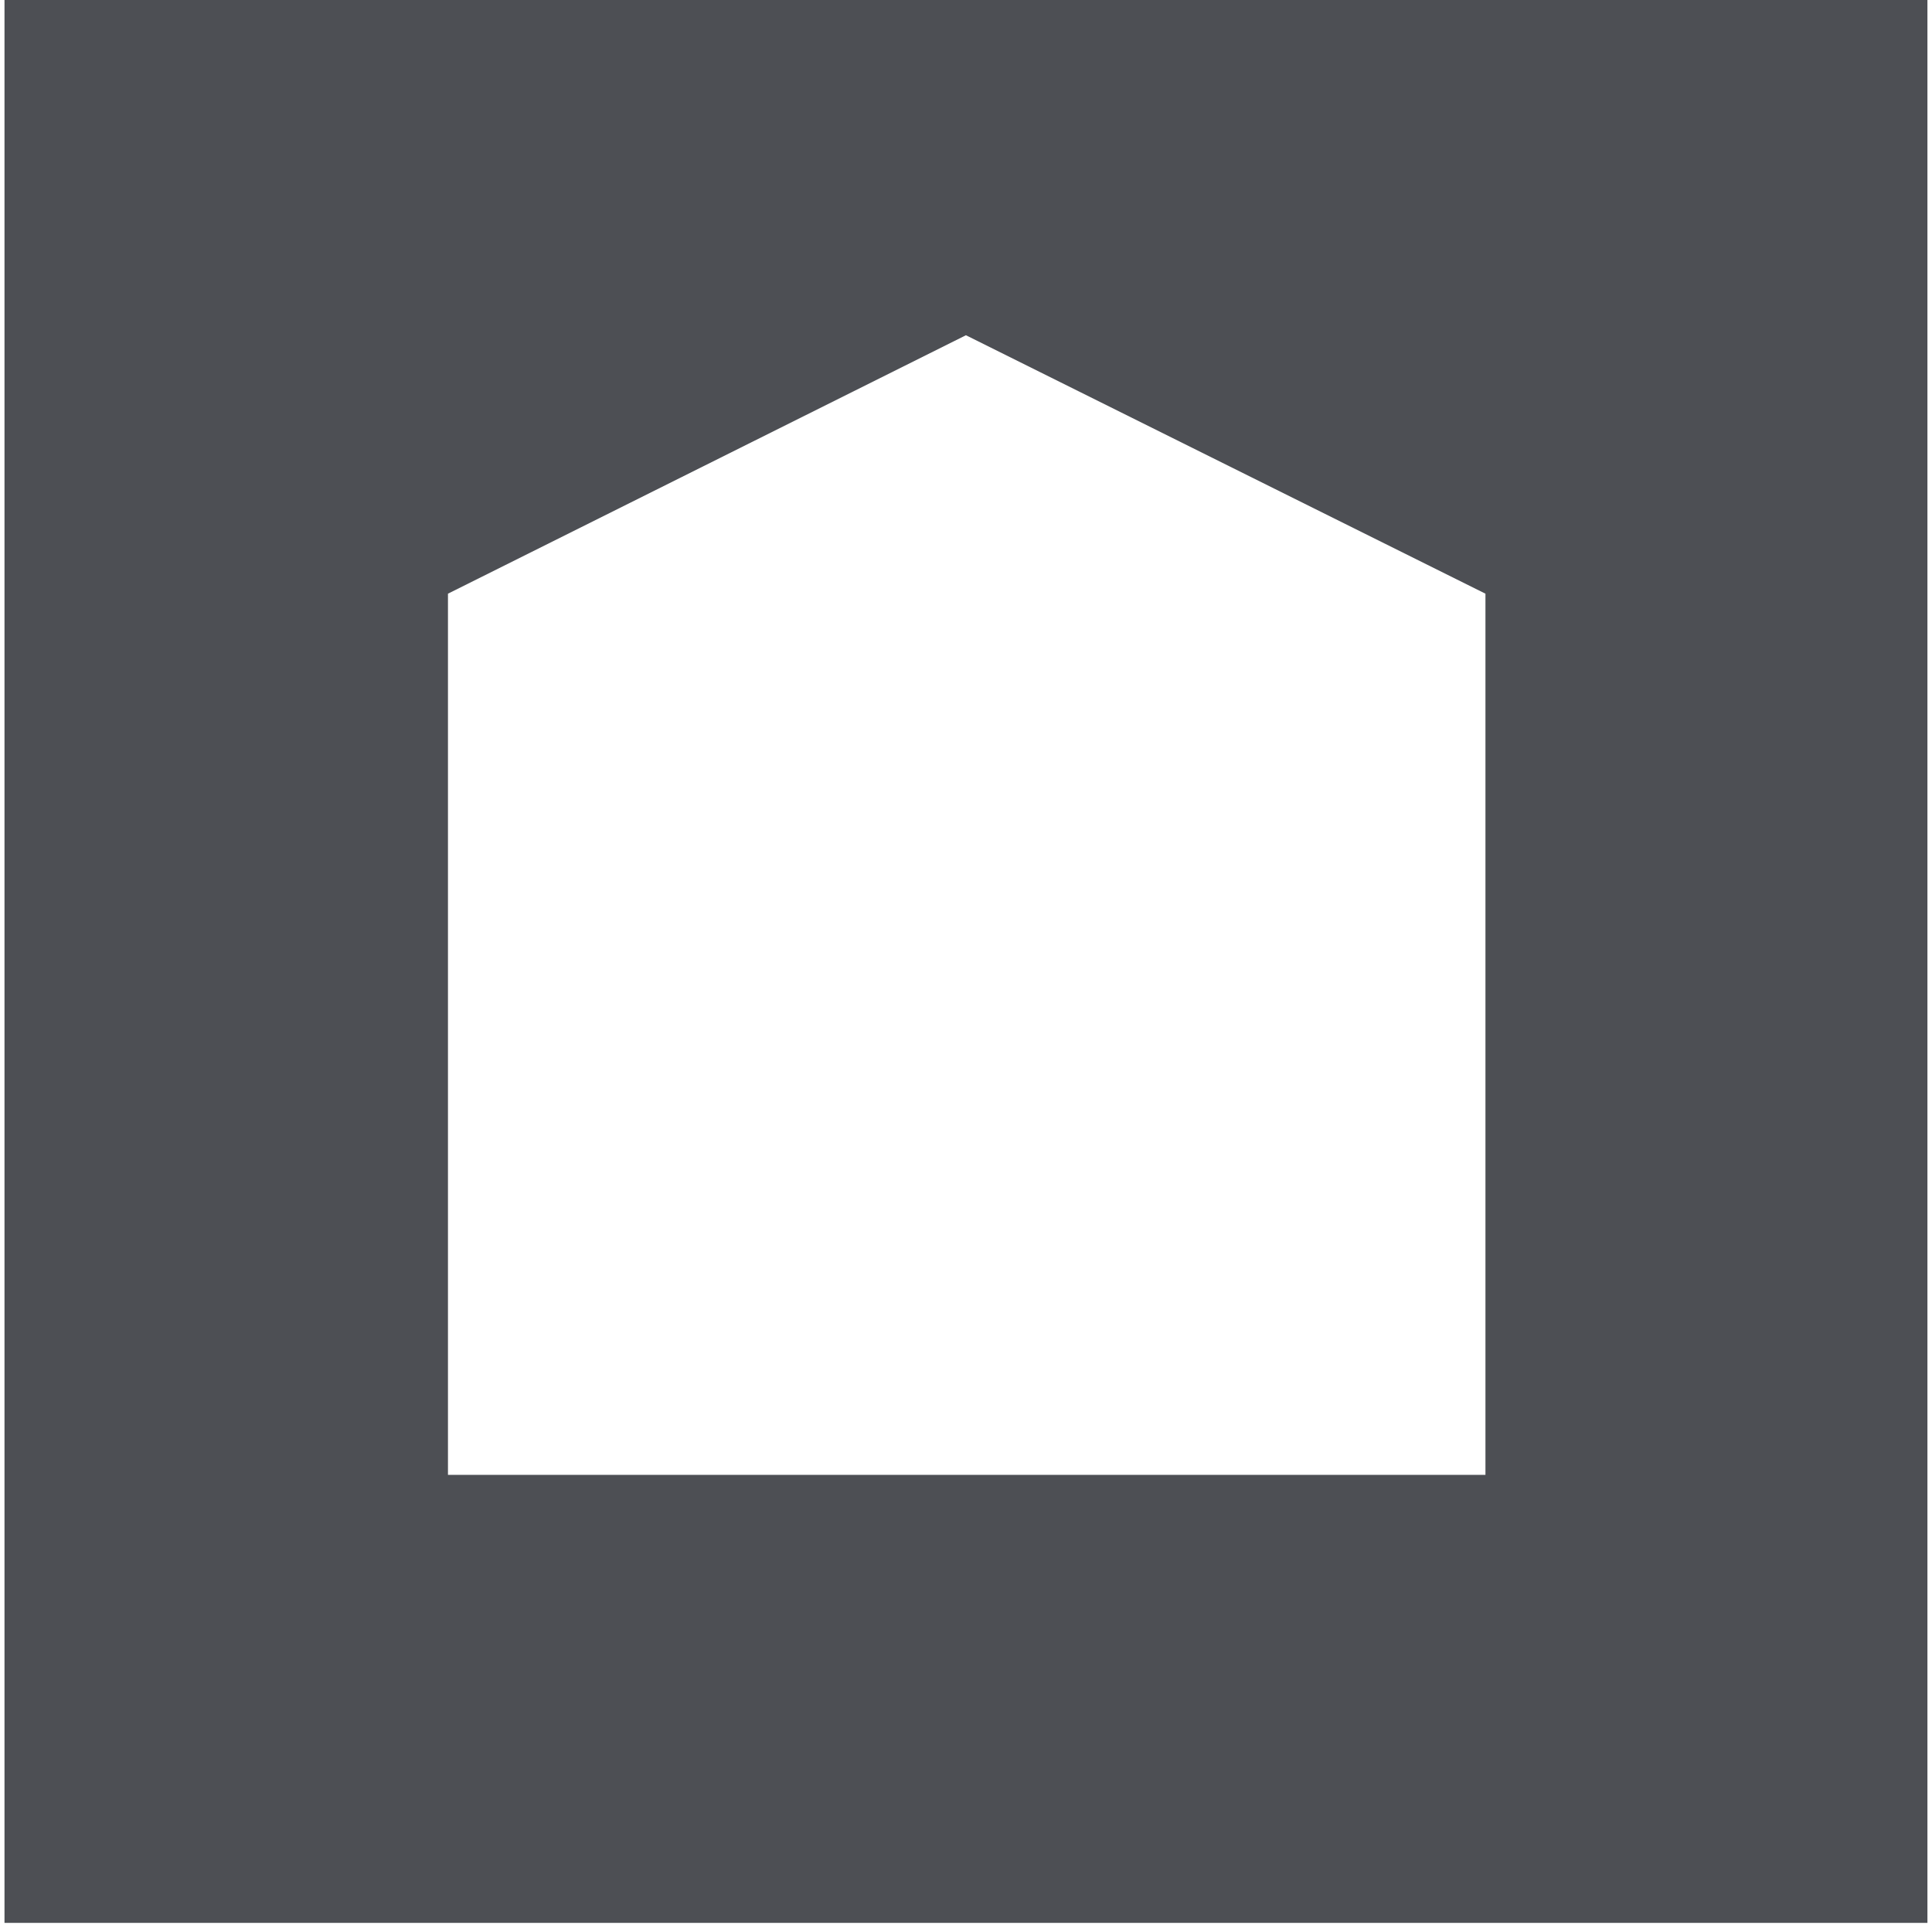<svg xmlns="http://www.w3.org/2000/svg" fill="none" viewBox="0 0 52 52" height="52" width="52">
<path fill="#4D4F54" d="M0.121 -0V51.754H51.877V-0H0.121ZM39.981 39.696H12.057V15.979L25.998 9.023L39.981 15.979V39.696Z"></path>
</svg>

